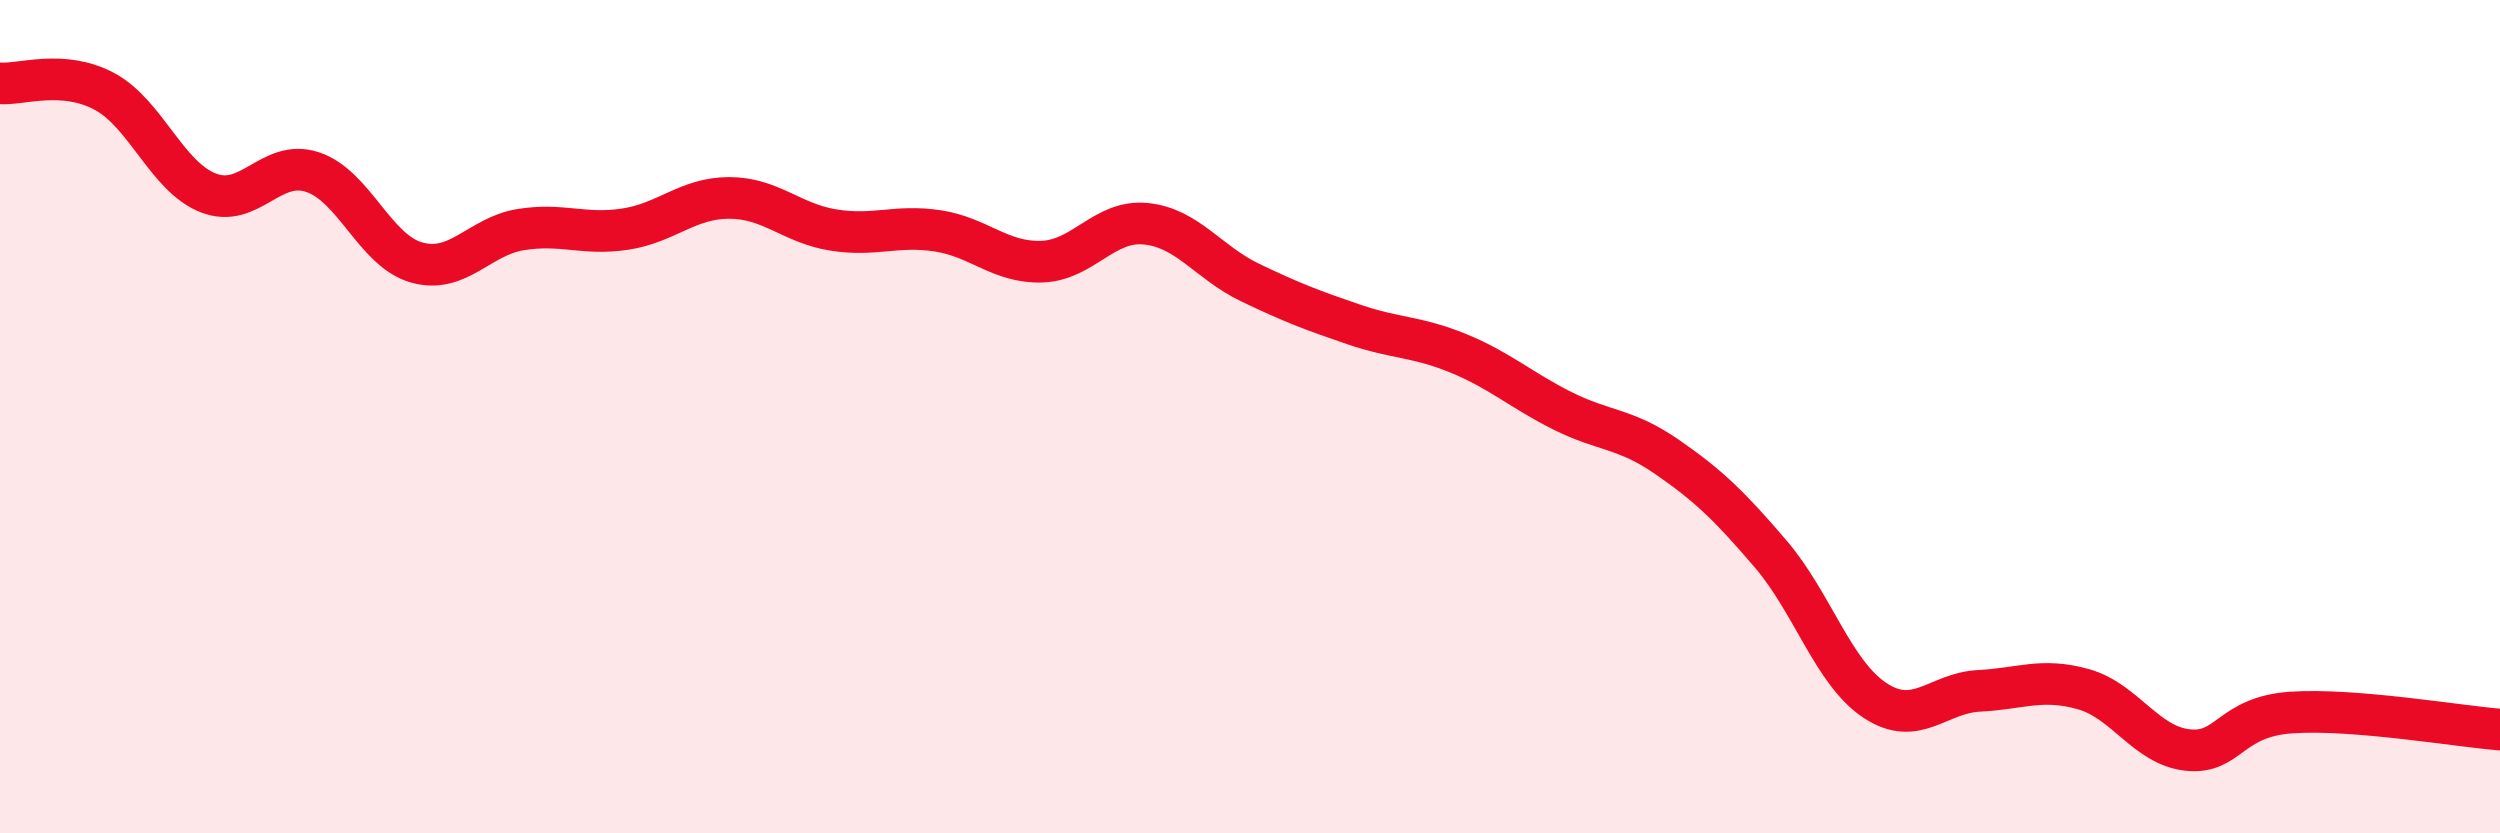 
    <svg width="60" height="20" viewBox="0 0 60 20" xmlns="http://www.w3.org/2000/svg">
      <path
        d="M 0,2 C 0.5,2.04 1.5,1.66 2.5,2.19 C 3.5,2.72 4,4.24 5,4.63 C 6,5.02 6.5,3.8 7.5,4.13 C 8.5,4.46 9,6.02 10,6.3 C 11,6.58 11.5,5.67 12.5,5.51 C 13.5,5.35 14,5.65 15,5.5 C 16,5.35 16.5,4.75 17.5,4.75 C 18.5,4.75 19,5.36 20,5.52 C 21,5.68 21.5,5.39 22.5,5.54 C 23.5,5.69 24,6.31 25,6.28 C 26,6.25 26.5,5.27 27.5,5.37 C 28.5,5.47 29,6.3 30,6.78 C 31,7.26 31.5,7.45 32.5,7.79 C 33.5,8.13 34,8.07 35,8.48 C 36,8.89 36.5,9.36 37.5,9.86 C 38.5,10.36 39,10.27 40,10.96 C 41,11.65 41.5,12.13 42.5,13.3 C 43.5,14.47 44,16.15 45,16.81 C 46,17.47 46.5,16.63 47.5,16.58 C 48.5,16.53 49,16.26 50,16.54 C 51,16.82 51.5,17.89 52.5,18 C 53.5,18.11 53.5,17.2 55,17.1 C 56.5,17 59,17.43 60,17.51L60 20L0 20Z"
        fill="#EB0A25"
        opacity="0.1"
        stroke-linecap="round"
        stroke-linejoin="round"
      />
      <path
        d="M 0,2 C 0.5,2.04 1.5,1.66 2.5,2.19 C 3.5,2.72 4,4.24 5,4.63 C 6,5.02 6.5,3.8 7.5,4.13 C 8.5,4.46 9,6.02 10,6.3 C 11,6.58 11.5,5.67 12.5,5.51 C 13.5,5.35 14,5.65 15,5.5 C 16,5.35 16.5,4.75 17.5,4.75 C 18.5,4.75 19,5.36 20,5.52 C 21,5.68 21.5,5.39 22.5,5.54 C 23.5,5.69 24,6.31 25,6.28 C 26,6.25 26.5,5.27 27.5,5.37 C 28.5,5.47 29,6.3 30,6.78 C 31,7.26 31.5,7.45 32.5,7.79 C 33.5,8.13 34,8.07 35,8.48 C 36,8.89 36.5,9.36 37.5,9.86 C 38.5,10.36 39,10.27 40,10.96 C 41,11.65 41.5,12.13 42.5,13.3 C 43.5,14.47 44,16.15 45,16.81 C 46,17.47 46.5,16.63 47.5,16.58 C 48.5,16.53 49,16.26 50,16.54 C 51,16.82 51.5,17.89 52.5,18 C 53.5,18.11 53.5,17.2 55,17.1 C 56.5,17 59,17.43 60,17.51"
        stroke="#EB0A25"
        stroke-width="1"
        fill="none"
        stroke-linecap="round"
        stroke-linejoin="round"
      />
    </svg>
  